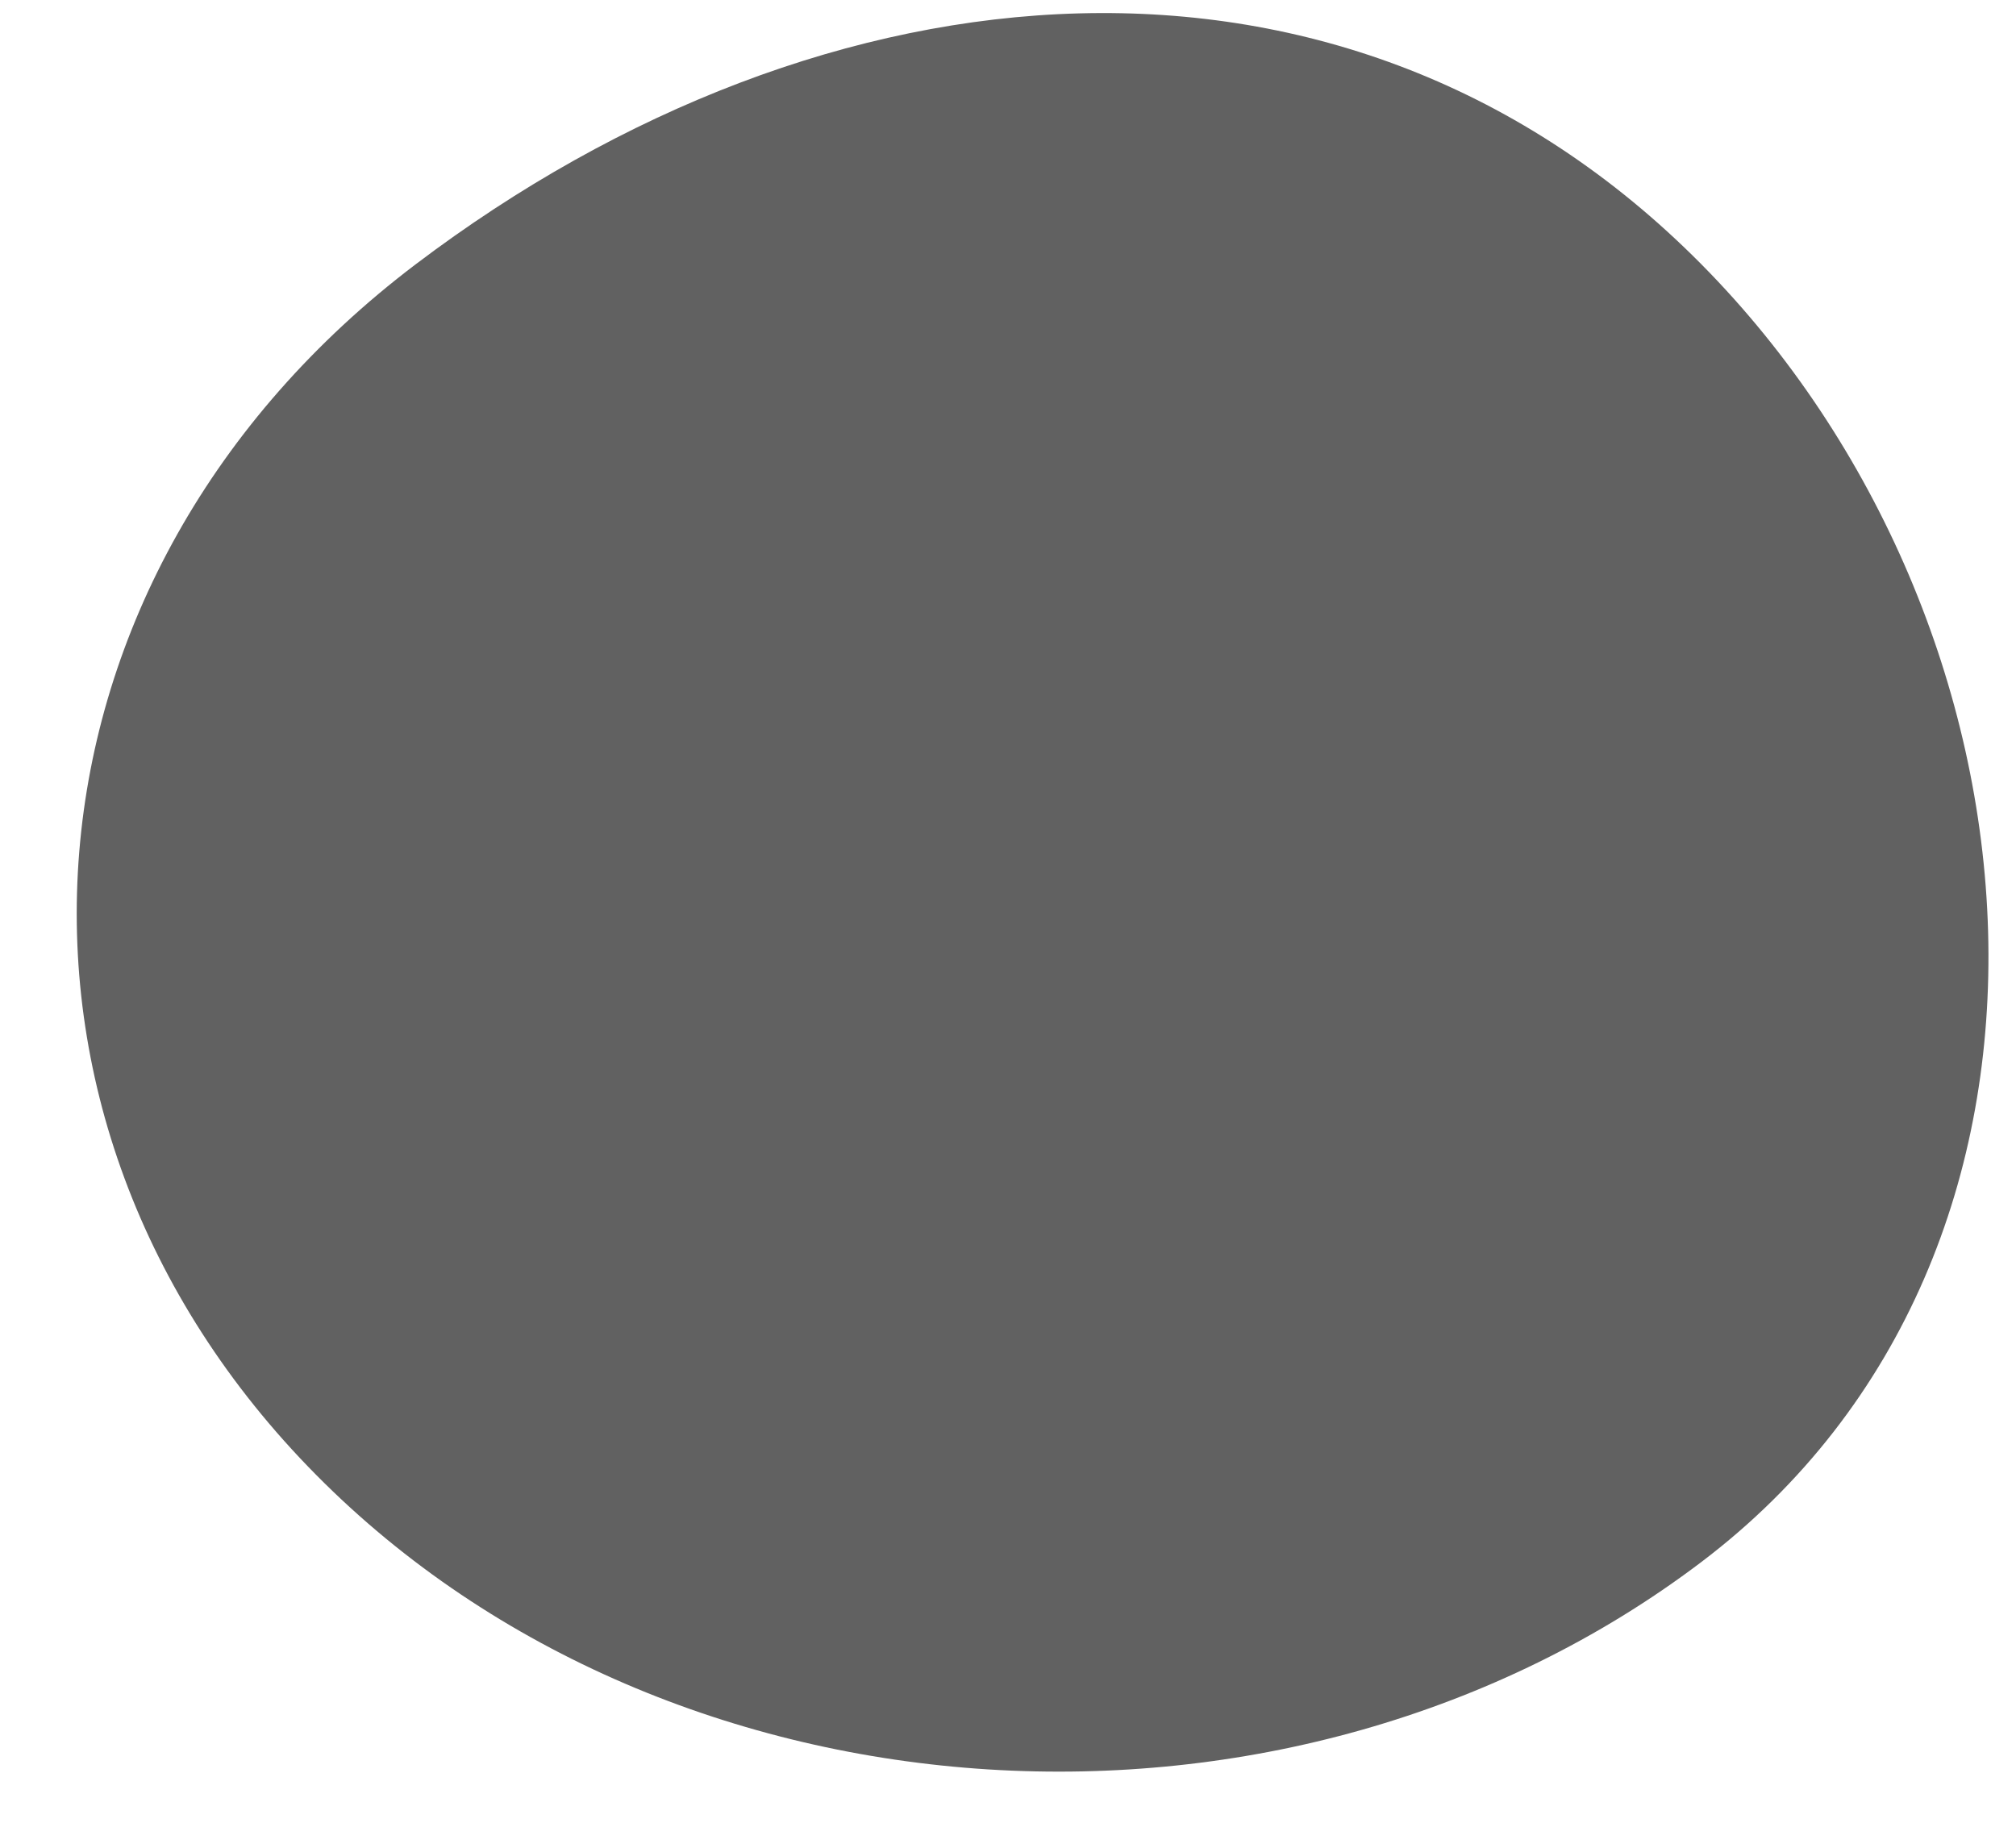<svg width="24" height="22" viewBox="0 0 24 22" fill="none" xmlns="http://www.w3.org/2000/svg">
<path d="M20.253 3.145C24.479 7.413 25.133 14.904 20.253 18.599C15.373 22.295 7.991 21.831 3.766 17.563C-0.46 13.296 0.071 6.84 4.951 3.145C9.831 -0.55 16.027 -1.122 20.253 3.145Z" fill="#616161"/>
</svg>
